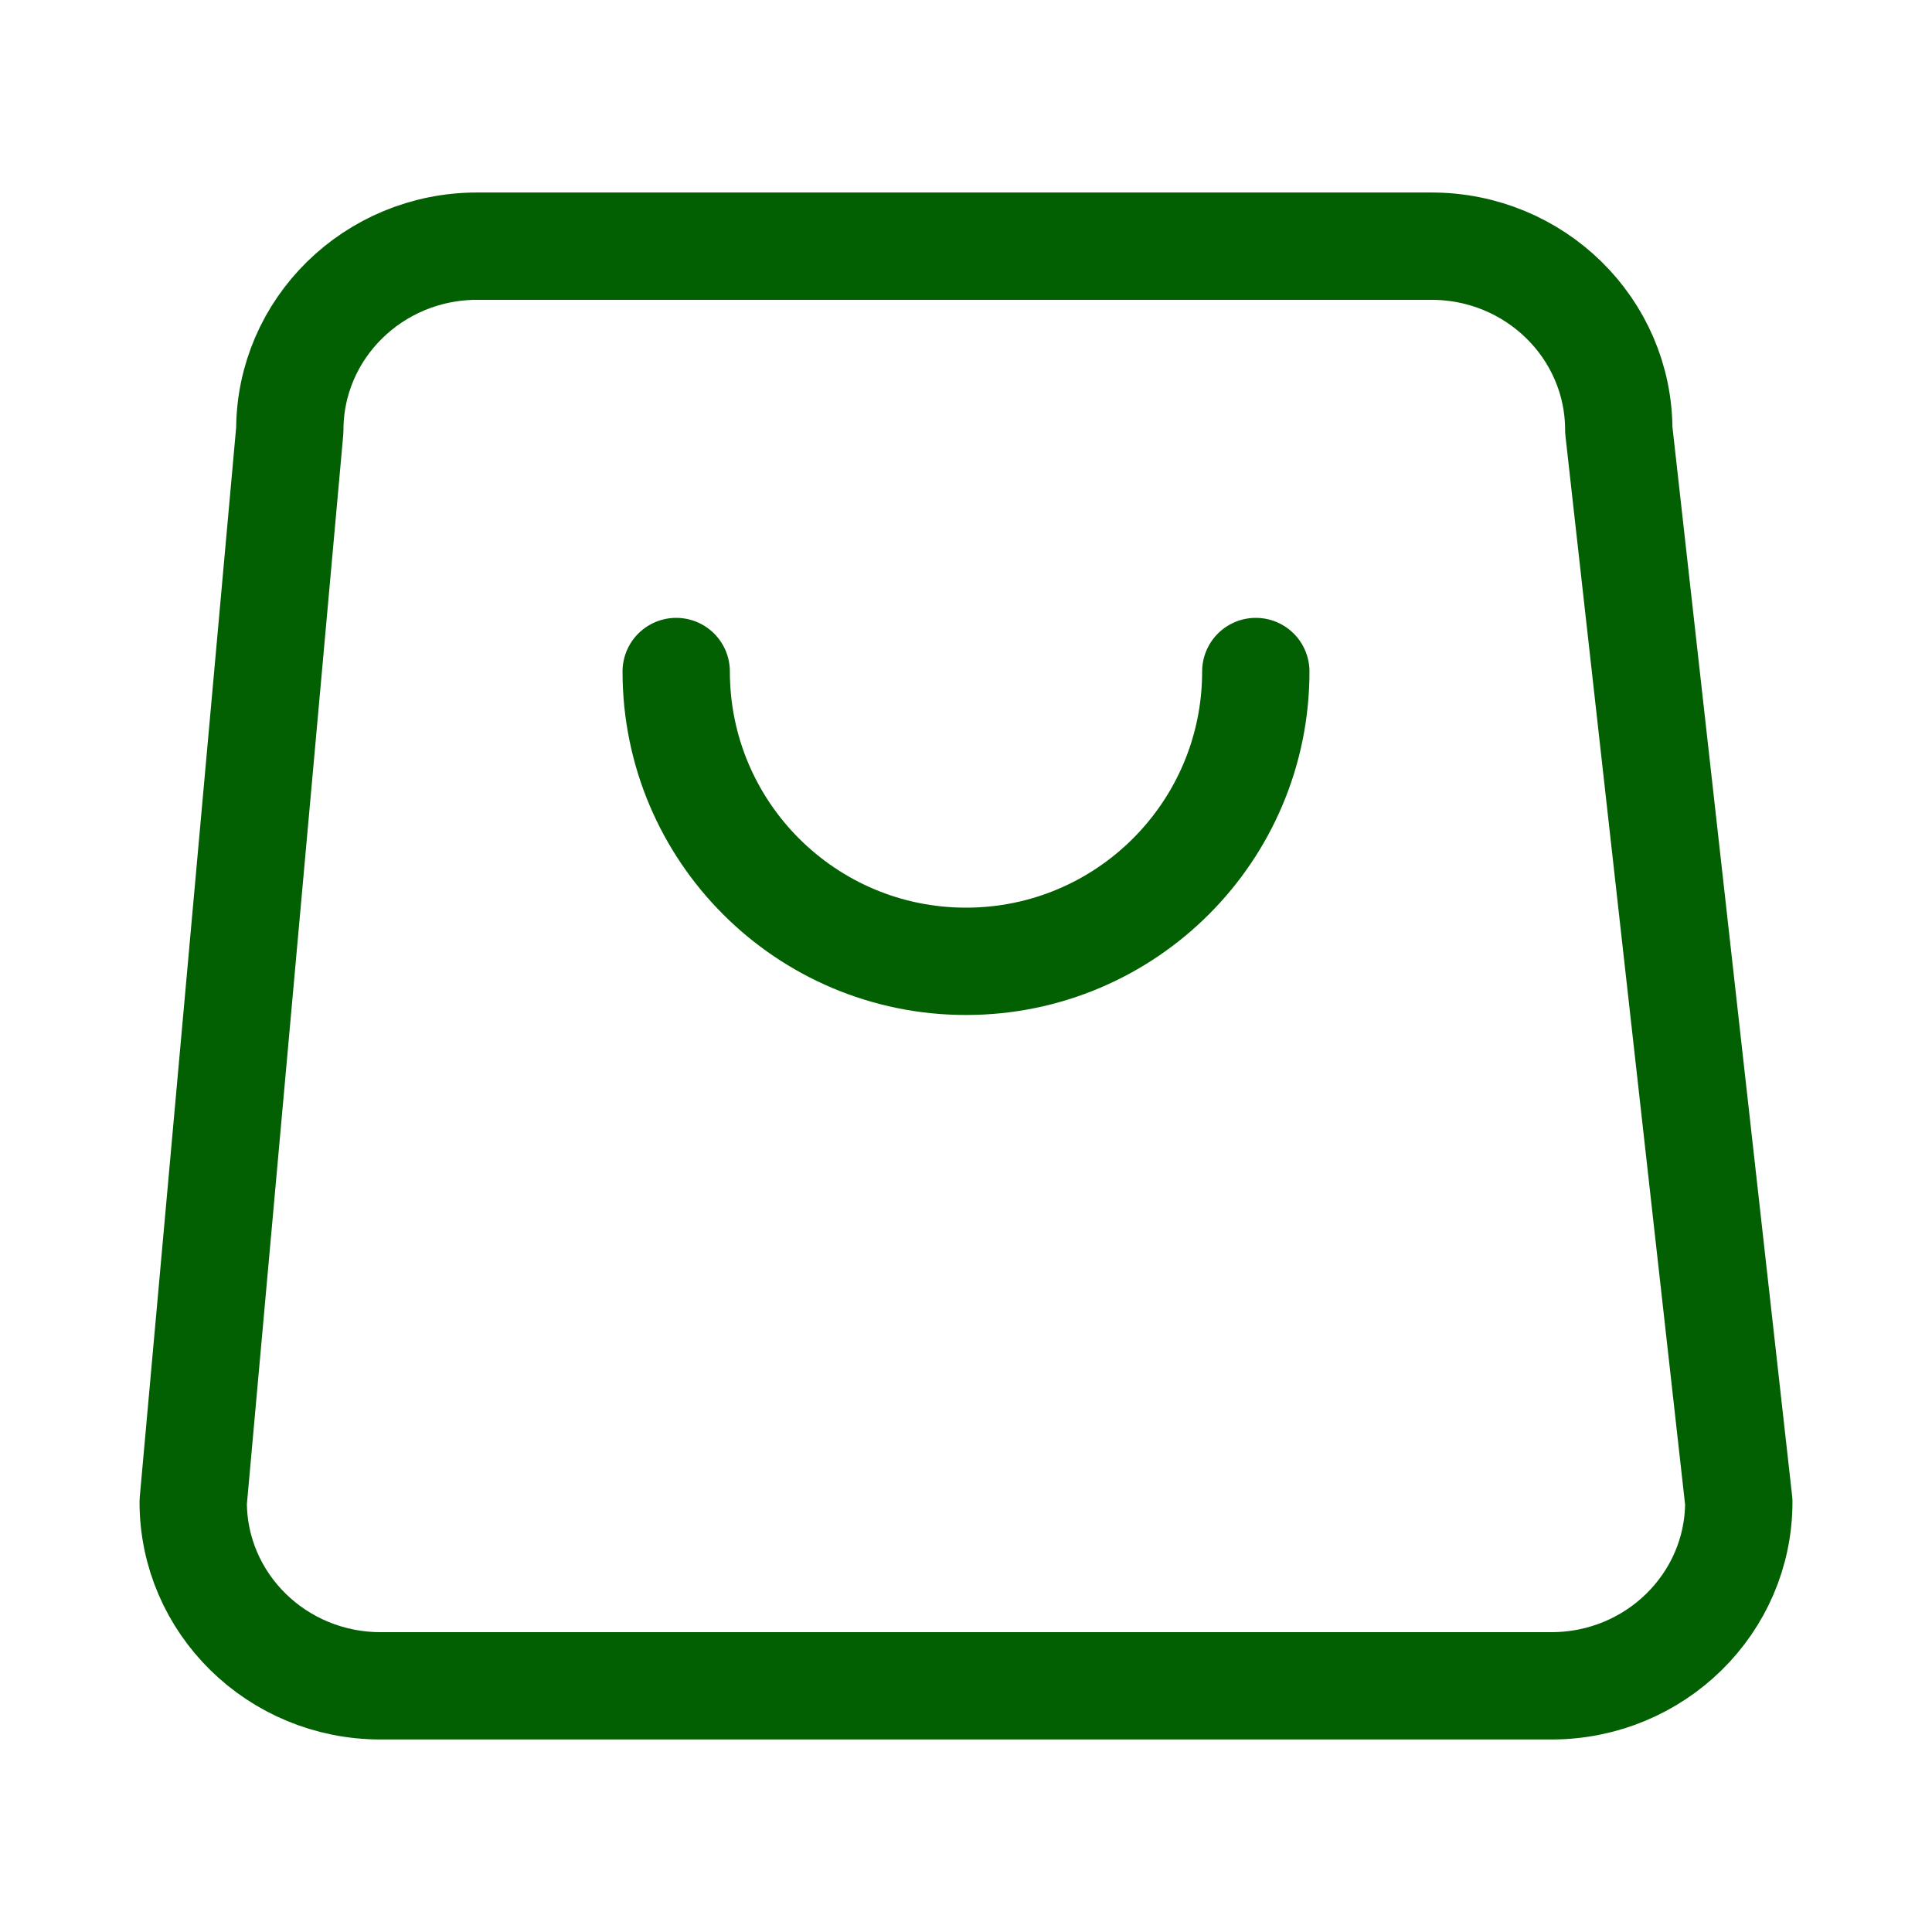 <svg width="90" height="90" viewBox="0 0 90 90" fill="none" xmlns="http://www.w3.org/2000/svg">
<path d="M58.5 31.282C58.5 38.738 52.456 44.782 45 44.782C37.544 44.782 31.5 38.738 31.5 31.282M17.727 78.532H72.273C77.093 78.532 81 74.697 81 69.967L75.409 20.032C75.409 15.302 71.502 11.467 66.682 11.467H22.227C17.407 11.467 13.5 15.302 13.5 20.032L9 69.967C9 74.697 12.907 78.532 17.727 78.532Z" stroke="#026002" stroke-width="5" stroke-linecap="round" stroke-linejoin="round"/>
</svg>

